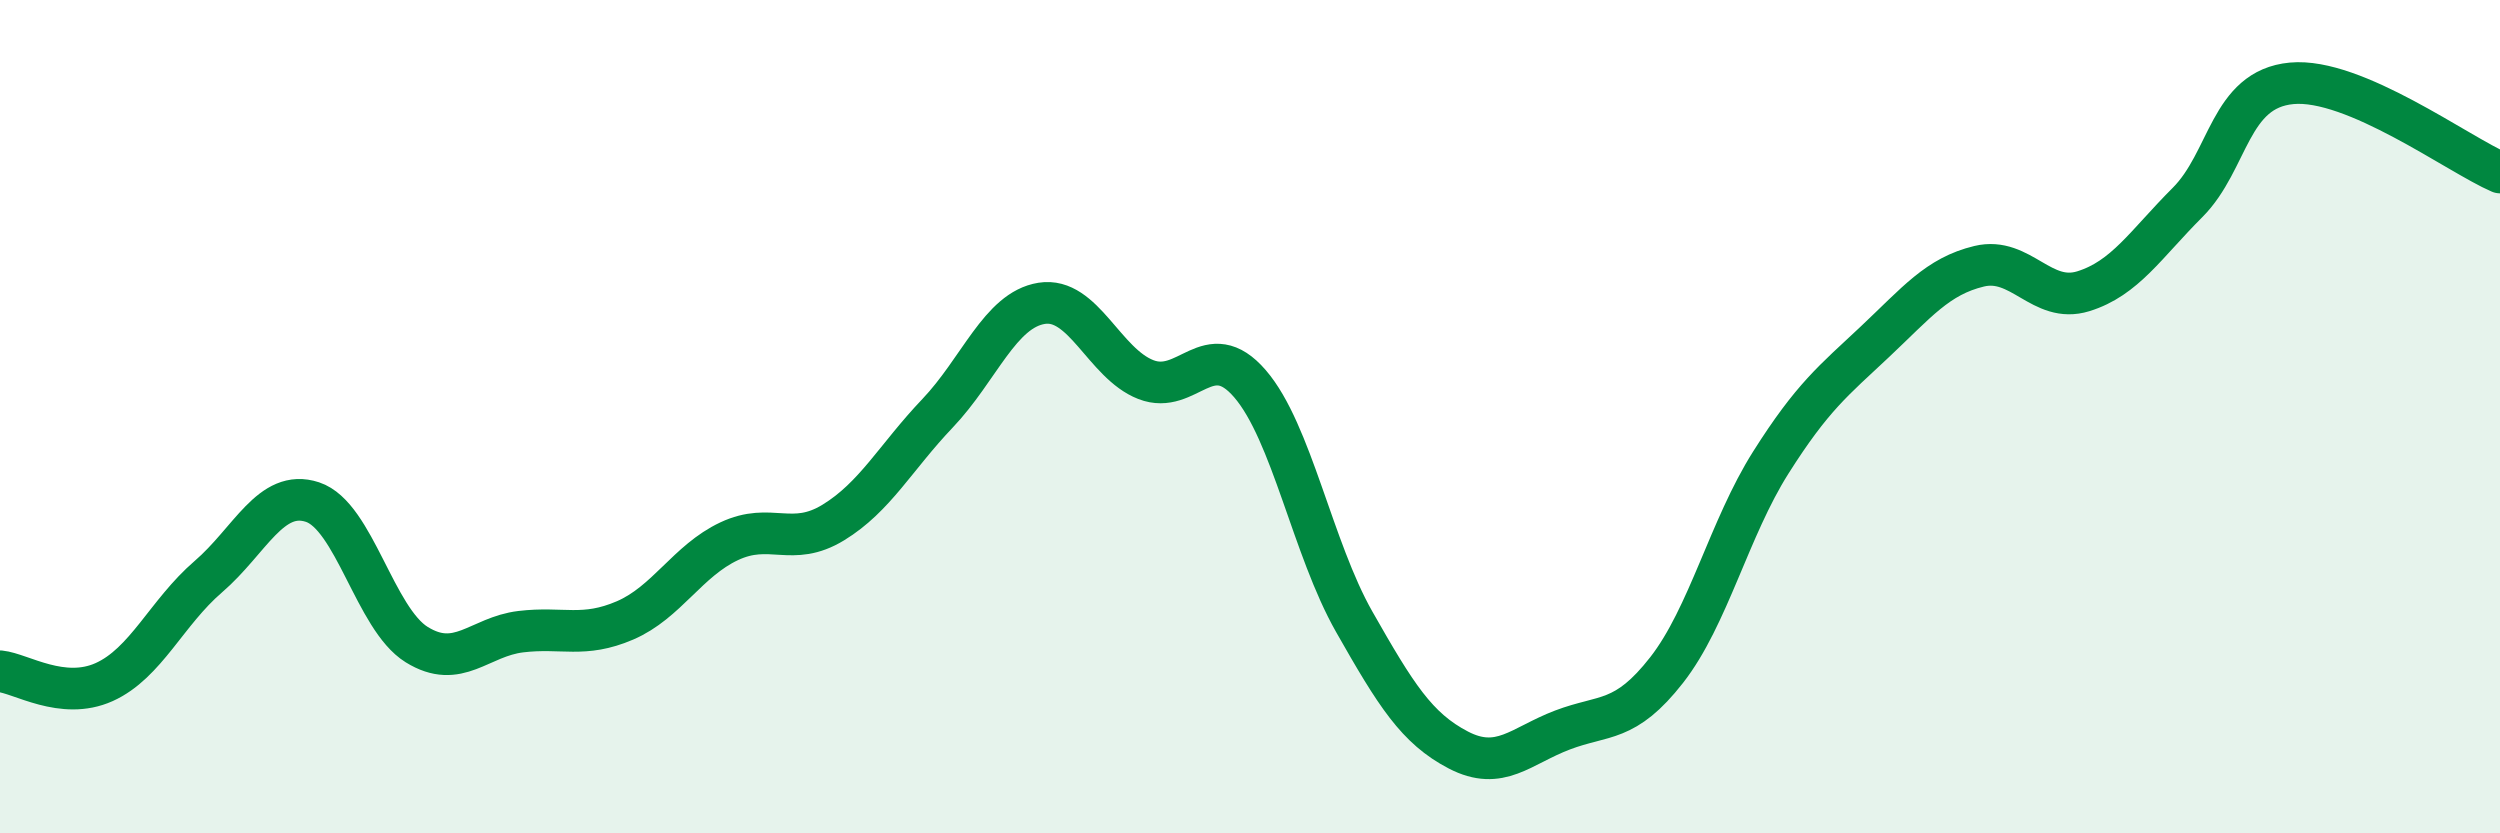 
    <svg width="60" height="20" viewBox="0 0 60 20" xmlns="http://www.w3.org/2000/svg">
      <path
        d="M 0,16.11 C 0.5,16.16 1.5,16.82 2.5,16.37 C 3.5,15.92 4,14.7 5,13.84 C 6,12.98 6.5,11.72 7.5,12.05 C 8.5,12.38 9,14.85 10,15.47 C 11,16.09 11.5,15.28 12.5,15.16 C 13.5,15.04 14,15.32 15,14.89 C 16,14.46 16.5,13.46 17.5,12.99 C 18.5,12.52 19,13.15 20,12.54 C 21,11.93 21.5,10.97 22.5,9.92 C 23.5,8.87 24,7.44 25,7.28 C 26,7.12 26.5,8.72 27.5,9.11 C 28.5,9.5 29,8.05 30,9.21 C 31,10.37 31.5,13.16 32.5,14.92 C 33.5,16.68 34,17.48 35,18 C 36,18.52 36.5,17.9 37.5,17.52 C 38.5,17.14 39,17.36 40,16.08 C 41,14.8 41.5,12.68 42.5,11.1 C 43.5,9.52 44,9.14 45,8.2 C 46,7.26 46.5,6.63 47.5,6.39 C 48.5,6.15 49,7.3 50,6.99 C 51,6.68 51.5,5.86 52.5,4.86 C 53.5,3.86 53.5,2.14 55,2 C 56.5,1.86 59,3.71 60,4.14L60 20L0 20Z"
        fill="#008740"
        opacity="0.1"
        stroke-linecap="round"
        stroke-linejoin="round"
      />
      <path
        d="M 0,16.11 C 0.5,16.16 1.5,16.82 2.5,16.37 C 3.5,15.92 4,14.7 5,13.84 C 6,12.98 6.5,11.72 7.5,12.05 C 8.5,12.38 9,14.85 10,15.47 C 11,16.09 11.5,15.28 12.5,15.16 C 13.5,15.04 14,15.32 15,14.89 C 16,14.46 16.5,13.46 17.5,12.99 C 18.5,12.52 19,13.15 20,12.54 C 21,11.93 21.5,10.97 22.5,9.92 C 23.5,8.87 24,7.44 25,7.28 C 26,7.12 26.5,8.72 27.5,9.11 C 28.5,9.5 29,8.05 30,9.21 C 31,10.37 31.5,13.16 32.5,14.92 C 33.5,16.68 34,17.48 35,18 C 36,18.52 36.5,17.9 37.5,17.52 C 38.5,17.14 39,17.36 40,16.08 C 41,14.8 41.5,12.68 42.5,11.1 C 43.5,9.52 44,9.14 45,8.2 C 46,7.26 46.5,6.63 47.5,6.39 C 48.5,6.15 49,7.3 50,6.99 C 51,6.68 51.5,5.86 52.5,4.86 C 53.5,3.86 53.5,2.14 55,2 C 56.5,1.86 59,3.71 60,4.14"
        stroke="#008740"
        stroke-width="1"
        fill="none"
        stroke-linecap="round"
        stroke-linejoin="round"
      />
    </svg>
  